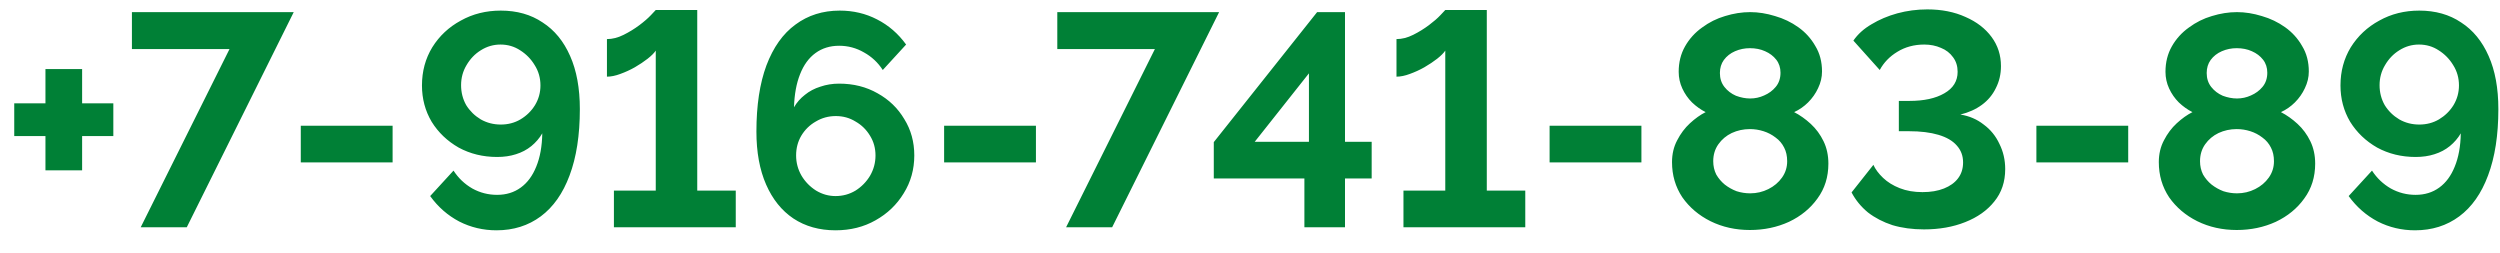 <?xml version="1.0" encoding="UTF-8"?> <svg xmlns="http://www.w3.org/2000/svg" width="99" height="10" viewBox="0 0 99 10" fill="none"><path d="M4.488 4.092V5.388H3.252V6.744H1.8V5.388H0.564V4.092H1.8V2.736H3.252V4.092H4.488ZM9.088 1.944H5.224V0.48H11.632L7.396 9H5.572L9.088 1.944ZM11.911 6.432V4.98H15.547V6.432H11.911ZM16.71 3.384C16.71 2.824 16.846 2.32 17.119 1.872C17.398 1.424 17.774 1.072 18.247 0.816C18.718 0.552 19.247 0.42 19.831 0.42C20.471 0.42 21.023 0.576 21.486 0.888C21.959 1.192 22.323 1.636 22.578 2.22C22.834 2.796 22.962 3.496 22.962 4.32C22.962 5.352 22.826 6.228 22.555 6.948C22.291 7.66 21.91 8.2 21.415 8.568C20.919 8.936 20.334 9.12 19.663 9.12C19.134 9.12 18.642 9.004 18.186 8.772C17.73 8.532 17.346 8.196 17.035 7.764L17.959 6.756C18.151 7.052 18.398 7.288 18.703 7.464C19.006 7.632 19.334 7.716 19.686 7.716C20.047 7.716 20.358 7.62 20.622 7.428C20.887 7.236 21.09 6.96 21.235 6.6C21.387 6.232 21.466 5.792 21.474 5.28C21.363 5.472 21.218 5.64 21.043 5.784C20.866 5.928 20.663 6.036 20.43 6.108C20.206 6.18 19.959 6.216 19.686 6.216C19.127 6.216 18.619 6.092 18.163 5.844C17.715 5.588 17.358 5.248 17.095 4.824C16.838 4.392 16.71 3.912 16.71 3.384ZM19.819 1.764C19.538 1.764 19.279 1.84 19.038 1.992C18.806 2.136 18.619 2.332 18.474 2.58C18.331 2.82 18.259 3.084 18.259 3.372C18.259 3.66 18.326 3.924 18.462 4.164C18.607 4.396 18.799 4.584 19.038 4.728C19.279 4.864 19.543 4.932 19.831 4.932C20.119 4.932 20.378 4.864 20.61 4.728C20.851 4.584 21.043 4.396 21.186 4.164C21.331 3.924 21.402 3.664 21.402 3.384C21.402 3.088 21.326 2.82 21.174 2.58C21.03 2.34 20.838 2.144 20.599 1.992C20.366 1.84 20.107 1.764 19.819 1.764ZM29.136 7.548V9H24.311V7.548H25.968V2.004C25.904 2.1 25.796 2.208 25.643 2.328C25.5 2.44 25.331 2.552 25.14 2.664C24.956 2.768 24.764 2.856 24.564 2.928C24.372 3 24.195 3.036 24.035 3.036V1.548C24.252 1.548 24.471 1.492 24.695 1.38C24.919 1.268 25.128 1.14 25.32 0.996C25.512 0.852 25.663 0.72 25.776 0.6C25.895 0.472 25.959 0.404 25.968 0.396H27.611V7.548H29.136ZM36.206 6.156C36.206 6.708 36.066 7.208 35.786 7.656C35.514 8.104 35.142 8.46 34.67 8.724C34.206 8.988 33.678 9.12 33.086 9.12C32.446 9.12 31.89 8.964 31.418 8.652C30.954 8.34 30.594 7.892 30.338 7.308C30.082 6.724 29.954 6.024 29.954 5.208C29.954 4.176 30.086 3.304 30.35 2.592C30.622 1.872 31.006 1.332 31.502 0.972C31.998 0.604 32.582 0.42 33.254 0.42C33.79 0.42 34.282 0.536 34.73 0.768C35.186 1 35.57 1.332 35.882 1.764L34.958 2.772C34.766 2.476 34.518 2.244 34.214 2.076C33.91 1.9 33.582 1.812 33.23 1.812C32.87 1.812 32.558 1.908 32.294 2.1C32.03 2.292 31.826 2.572 31.682 2.94C31.538 3.3 31.458 3.736 31.442 4.248C31.554 4.056 31.698 3.892 31.874 3.756C32.05 3.612 32.254 3.504 32.486 3.432C32.718 3.352 32.966 3.312 33.23 3.312C33.798 3.312 34.306 3.44 34.754 3.696C35.202 3.944 35.554 4.284 35.81 4.716C36.074 5.14 36.206 5.62 36.206 6.156ZM33.086 7.764C33.374 7.764 33.638 7.692 33.878 7.548C34.118 7.396 34.31 7.2 34.454 6.96C34.598 6.712 34.67 6.444 34.67 6.156C34.67 5.868 34.598 5.608 34.454 5.376C34.31 5.136 34.118 4.948 33.878 4.812C33.646 4.668 33.386 4.596 33.098 4.596C32.81 4.596 32.546 4.668 32.306 4.812C32.066 4.948 31.874 5.136 31.73 5.376C31.594 5.608 31.526 5.868 31.526 6.156C31.526 6.444 31.598 6.712 31.742 6.96C31.886 7.2 32.078 7.396 32.318 7.548C32.558 7.692 32.814 7.764 33.086 7.764ZM37.387 6.432V4.98H41.023V6.432H37.387ZM45.733 1.944H41.869V0.48H48.277L44.041 9H42.217L45.733 1.944ZM51.654 9V7.068H48.066V5.628L52.158 0.48H53.262V5.616H54.318V7.068H53.262V9H51.654ZM49.686 5.616H51.834V2.904L49.686 5.616ZM60.401 7.548V9H55.577V7.548H57.233V2.004C57.169 2.1 57.061 2.208 56.909 2.328C56.765 2.44 56.597 2.552 56.405 2.664C56.221 2.768 56.029 2.856 55.829 2.928C55.637 3 55.461 3.036 55.301 3.036V1.548C55.517 1.548 55.737 1.492 55.961 1.38C56.185 1.268 56.393 1.14 56.585 0.996C56.777 0.852 56.929 0.72 57.041 0.6C57.161 0.472 57.225 0.404 57.233 0.396H58.877V7.548H60.401ZM61.364 6.432V4.98H65V6.432H61.364ZM72.404 6.48C72.404 7.008 72.26 7.468 71.972 7.86C71.692 8.252 71.316 8.56 70.844 8.784C70.372 9 69.856 9.108 69.296 9.108C68.728 9.108 68.208 8.992 67.736 8.76C67.272 8.528 66.9 8.212 66.62 7.812C66.348 7.404 66.212 6.94 66.212 6.42C66.212 6.1 66.28 5.812 66.416 5.556C66.552 5.292 66.72 5.068 66.92 4.884C67.128 4.692 67.336 4.544 67.544 4.44C67.352 4.344 67.172 4.216 67.004 4.056C66.844 3.896 66.716 3.712 66.62 3.504C66.524 3.296 66.476 3.076 66.476 2.844C66.476 2.468 66.56 2.132 66.728 1.836C66.896 1.54 67.12 1.292 67.4 1.092C67.68 0.884 67.984 0.732 68.312 0.636C68.648 0.532 68.98 0.48 69.308 0.48C69.628 0.48 69.956 0.532 70.292 0.636C70.628 0.732 70.936 0.88 71.216 1.08C71.496 1.28 71.72 1.528 71.888 1.824C72.064 2.112 72.152 2.448 72.152 2.832C72.152 3.056 72.1 3.276 71.996 3.492C71.9 3.7 71.768 3.888 71.6 4.056C71.44 4.216 71.256 4.344 71.048 4.44C71.28 4.56 71.5 4.716 71.708 4.908C71.916 5.1 72.084 5.328 72.212 5.592C72.34 5.856 72.404 6.152 72.404 6.48ZM70.772 6.384C70.772 6.176 70.732 5.996 70.652 5.844C70.572 5.684 70.46 5.552 70.316 5.448C70.172 5.336 70.012 5.252 69.836 5.196C69.66 5.14 69.48 5.112 69.296 5.112C69.04 5.112 68.8 5.164 68.576 5.268C68.36 5.372 68.184 5.52 68.048 5.712C67.912 5.904 67.844 6.128 67.844 6.384C67.844 6.576 67.884 6.752 67.964 6.912C68.052 7.064 68.164 7.196 68.3 7.308C68.444 7.42 68.6 7.508 68.768 7.572C68.944 7.628 69.124 7.656 69.308 7.656C69.564 7.656 69.804 7.6 70.028 7.488C70.252 7.376 70.432 7.224 70.568 7.032C70.704 6.84 70.772 6.624 70.772 6.384ZM68.108 2.892C68.108 3.108 68.168 3.292 68.288 3.444C68.408 3.596 68.56 3.712 68.744 3.792C68.936 3.864 69.124 3.9 69.308 3.9C69.5 3.9 69.684 3.86 69.86 3.78C70.044 3.7 70.196 3.588 70.316 3.444C70.444 3.292 70.508 3.104 70.508 2.88C70.508 2.68 70.452 2.508 70.34 2.364C70.228 2.22 70.08 2.108 69.896 2.028C69.72 1.948 69.52 1.908 69.296 1.908C69.088 1.908 68.892 1.948 68.708 2.028C68.524 2.108 68.376 2.224 68.264 2.376C68.16 2.52 68.108 2.692 68.108 2.892ZM76.19 9.084C75.734 9.084 75.318 9.028 74.942 8.916C74.574 8.796 74.25 8.628 73.97 8.412C73.698 8.188 73.482 7.924 73.322 7.62L74.186 6.528C74.266 6.704 74.394 6.876 74.57 7.044C74.746 7.212 74.966 7.348 75.23 7.452C75.494 7.556 75.794 7.608 76.13 7.608C76.458 7.608 76.742 7.56 76.982 7.464C77.222 7.368 77.406 7.236 77.534 7.068C77.67 6.892 77.738 6.68 77.738 6.432C77.738 6.168 77.654 5.944 77.486 5.76C77.326 5.576 77.086 5.436 76.766 5.34C76.446 5.244 76.054 5.196 75.59 5.196H75.194V3.996H75.614C76.19 3.996 76.65 3.896 76.994 3.696C77.346 3.496 77.522 3.212 77.522 2.844C77.522 2.62 77.462 2.428 77.342 2.268C77.222 2.1 77.062 1.976 76.862 1.896C76.662 1.808 76.442 1.764 76.202 1.764C75.802 1.764 75.446 1.86 75.134 2.052C74.83 2.236 74.598 2.476 74.438 2.772L73.394 1.608C73.57 1.352 73.81 1.136 74.114 0.96C74.418 0.776 74.758 0.632 75.134 0.528C75.518 0.424 75.914 0.372 76.322 0.372C76.89 0.372 77.394 0.472 77.834 0.672C78.274 0.864 78.618 1.128 78.866 1.464C79.114 1.8 79.238 2.184 79.238 2.616C79.238 2.936 79.17 3.228 79.034 3.492C78.906 3.756 78.722 3.976 78.482 4.152C78.242 4.328 77.958 4.456 77.63 4.536C77.982 4.592 78.29 4.724 78.554 4.932C78.826 5.132 79.034 5.388 79.178 5.7C79.33 6.004 79.406 6.336 79.406 6.696C79.406 7.2 79.262 7.628 78.974 7.98C78.694 8.332 78.31 8.604 77.822 8.796C77.342 8.988 76.798 9.084 76.19 9.084ZM80.641 6.432V4.98H84.277V6.432H80.641ZM91.681 6.48C91.681 7.008 91.537 7.468 91.249 7.86C90.969 8.252 90.593 8.56 90.121 8.784C89.649 9 89.133 9.108 88.573 9.108C88.005 9.108 87.485 8.992 87.013 8.76C86.549 8.528 86.177 8.212 85.897 7.812C85.625 7.404 85.489 6.94 85.489 6.42C85.489 6.1 85.557 5.812 85.693 5.556C85.829 5.292 85.997 5.068 86.197 4.884C86.405 4.692 86.613 4.544 86.821 4.44C86.629 4.344 86.449 4.216 86.281 4.056C86.121 3.896 85.993 3.712 85.897 3.504C85.801 3.296 85.753 3.076 85.753 2.844C85.753 2.468 85.837 2.132 86.005 1.836C86.173 1.54 86.397 1.292 86.677 1.092C86.957 0.884 87.261 0.732 87.589 0.636C87.925 0.532 88.257 0.48 88.585 0.48C88.905 0.48 89.233 0.532 89.569 0.636C89.905 0.732 90.213 0.88 90.493 1.08C90.773 1.28 90.997 1.528 91.165 1.824C91.341 2.112 91.429 2.448 91.429 2.832C91.429 3.056 91.377 3.276 91.273 3.492C91.177 3.7 91.045 3.888 90.877 4.056C90.717 4.216 90.533 4.344 90.325 4.44C90.557 4.56 90.777 4.716 90.985 4.908C91.193 5.1 91.361 5.328 91.489 5.592C91.617 5.856 91.681 6.152 91.681 6.48ZM90.049 6.384C90.049 6.176 90.009 5.996 89.929 5.844C89.849 5.684 89.737 5.552 89.593 5.448C89.449 5.336 89.289 5.252 89.113 5.196C88.937 5.14 88.757 5.112 88.573 5.112C88.317 5.112 88.077 5.164 87.853 5.268C87.637 5.372 87.461 5.52 87.325 5.712C87.189 5.904 87.121 6.128 87.121 6.384C87.121 6.576 87.161 6.752 87.241 6.912C87.329 7.064 87.441 7.196 87.577 7.308C87.721 7.42 87.877 7.508 88.045 7.572C88.221 7.628 88.401 7.656 88.585 7.656C88.841 7.656 89.081 7.6 89.305 7.488C89.529 7.376 89.709 7.224 89.845 7.032C89.981 6.84 90.049 6.624 90.049 6.384ZM87.385 2.892C87.385 3.108 87.445 3.292 87.565 3.444C87.685 3.596 87.837 3.712 88.021 3.792C88.213 3.864 88.401 3.9 88.585 3.9C88.777 3.9 88.961 3.86 89.137 3.78C89.321 3.7 89.473 3.588 89.593 3.444C89.721 3.292 89.785 3.104 89.785 2.88C89.785 2.68 89.729 2.508 89.617 2.364C89.505 2.22 89.357 2.108 89.173 2.028C88.997 1.948 88.797 1.908 88.573 1.908C88.365 1.908 88.169 1.948 87.985 2.028C87.801 2.108 87.653 2.224 87.541 2.376C87.437 2.52 87.385 2.692 87.385 2.892ZM92.683 3.384C92.683 2.824 92.819 2.32 93.091 1.872C93.371 1.424 93.747 1.072 94.219 0.816C94.691 0.552 95.219 0.42 95.803 0.42C96.443 0.42 96.995 0.576 97.459 0.888C97.931 1.192 98.295 1.636 98.551 2.22C98.807 2.796 98.935 3.496 98.935 4.32C98.935 5.352 98.799 6.228 98.527 6.948C98.263 7.66 97.883 8.2 97.387 8.568C96.891 8.936 96.307 9.12 95.635 9.12C95.107 9.12 94.615 9.004 94.159 8.772C93.703 8.532 93.319 8.196 93.007 7.764L93.931 6.756C94.123 7.052 94.371 7.288 94.675 7.464C94.979 7.632 95.307 7.716 95.659 7.716C96.019 7.716 96.331 7.62 96.595 7.428C96.859 7.236 97.063 6.96 97.207 6.6C97.359 6.232 97.439 5.792 97.447 5.28C97.335 5.472 97.191 5.64 97.015 5.784C96.839 5.928 96.635 6.036 96.403 6.108C96.179 6.18 95.931 6.216 95.659 6.216C95.099 6.216 94.591 6.092 94.135 5.844C93.687 5.588 93.331 5.248 93.067 4.824C92.811 4.392 92.683 3.912 92.683 3.384ZM95.791 1.764C95.511 1.764 95.251 1.84 95.011 1.992C94.779 2.136 94.591 2.332 94.447 2.58C94.303 2.82 94.231 3.084 94.231 3.372C94.231 3.66 94.299 3.924 94.435 4.164C94.579 4.396 94.771 4.584 95.011 4.728C95.251 4.864 95.515 4.932 95.803 4.932C96.091 4.932 96.351 4.864 96.583 4.728C96.823 4.584 97.015 4.396 97.159 4.164C97.303 3.924 97.375 3.664 97.375 3.384C97.375 3.088 97.299 2.82 97.147 2.58C97.003 2.34 96.811 2.144 96.571 1.992C96.339 1.84 96.079 1.764 95.791 1.764Z" fill="#008036"></path></svg> 